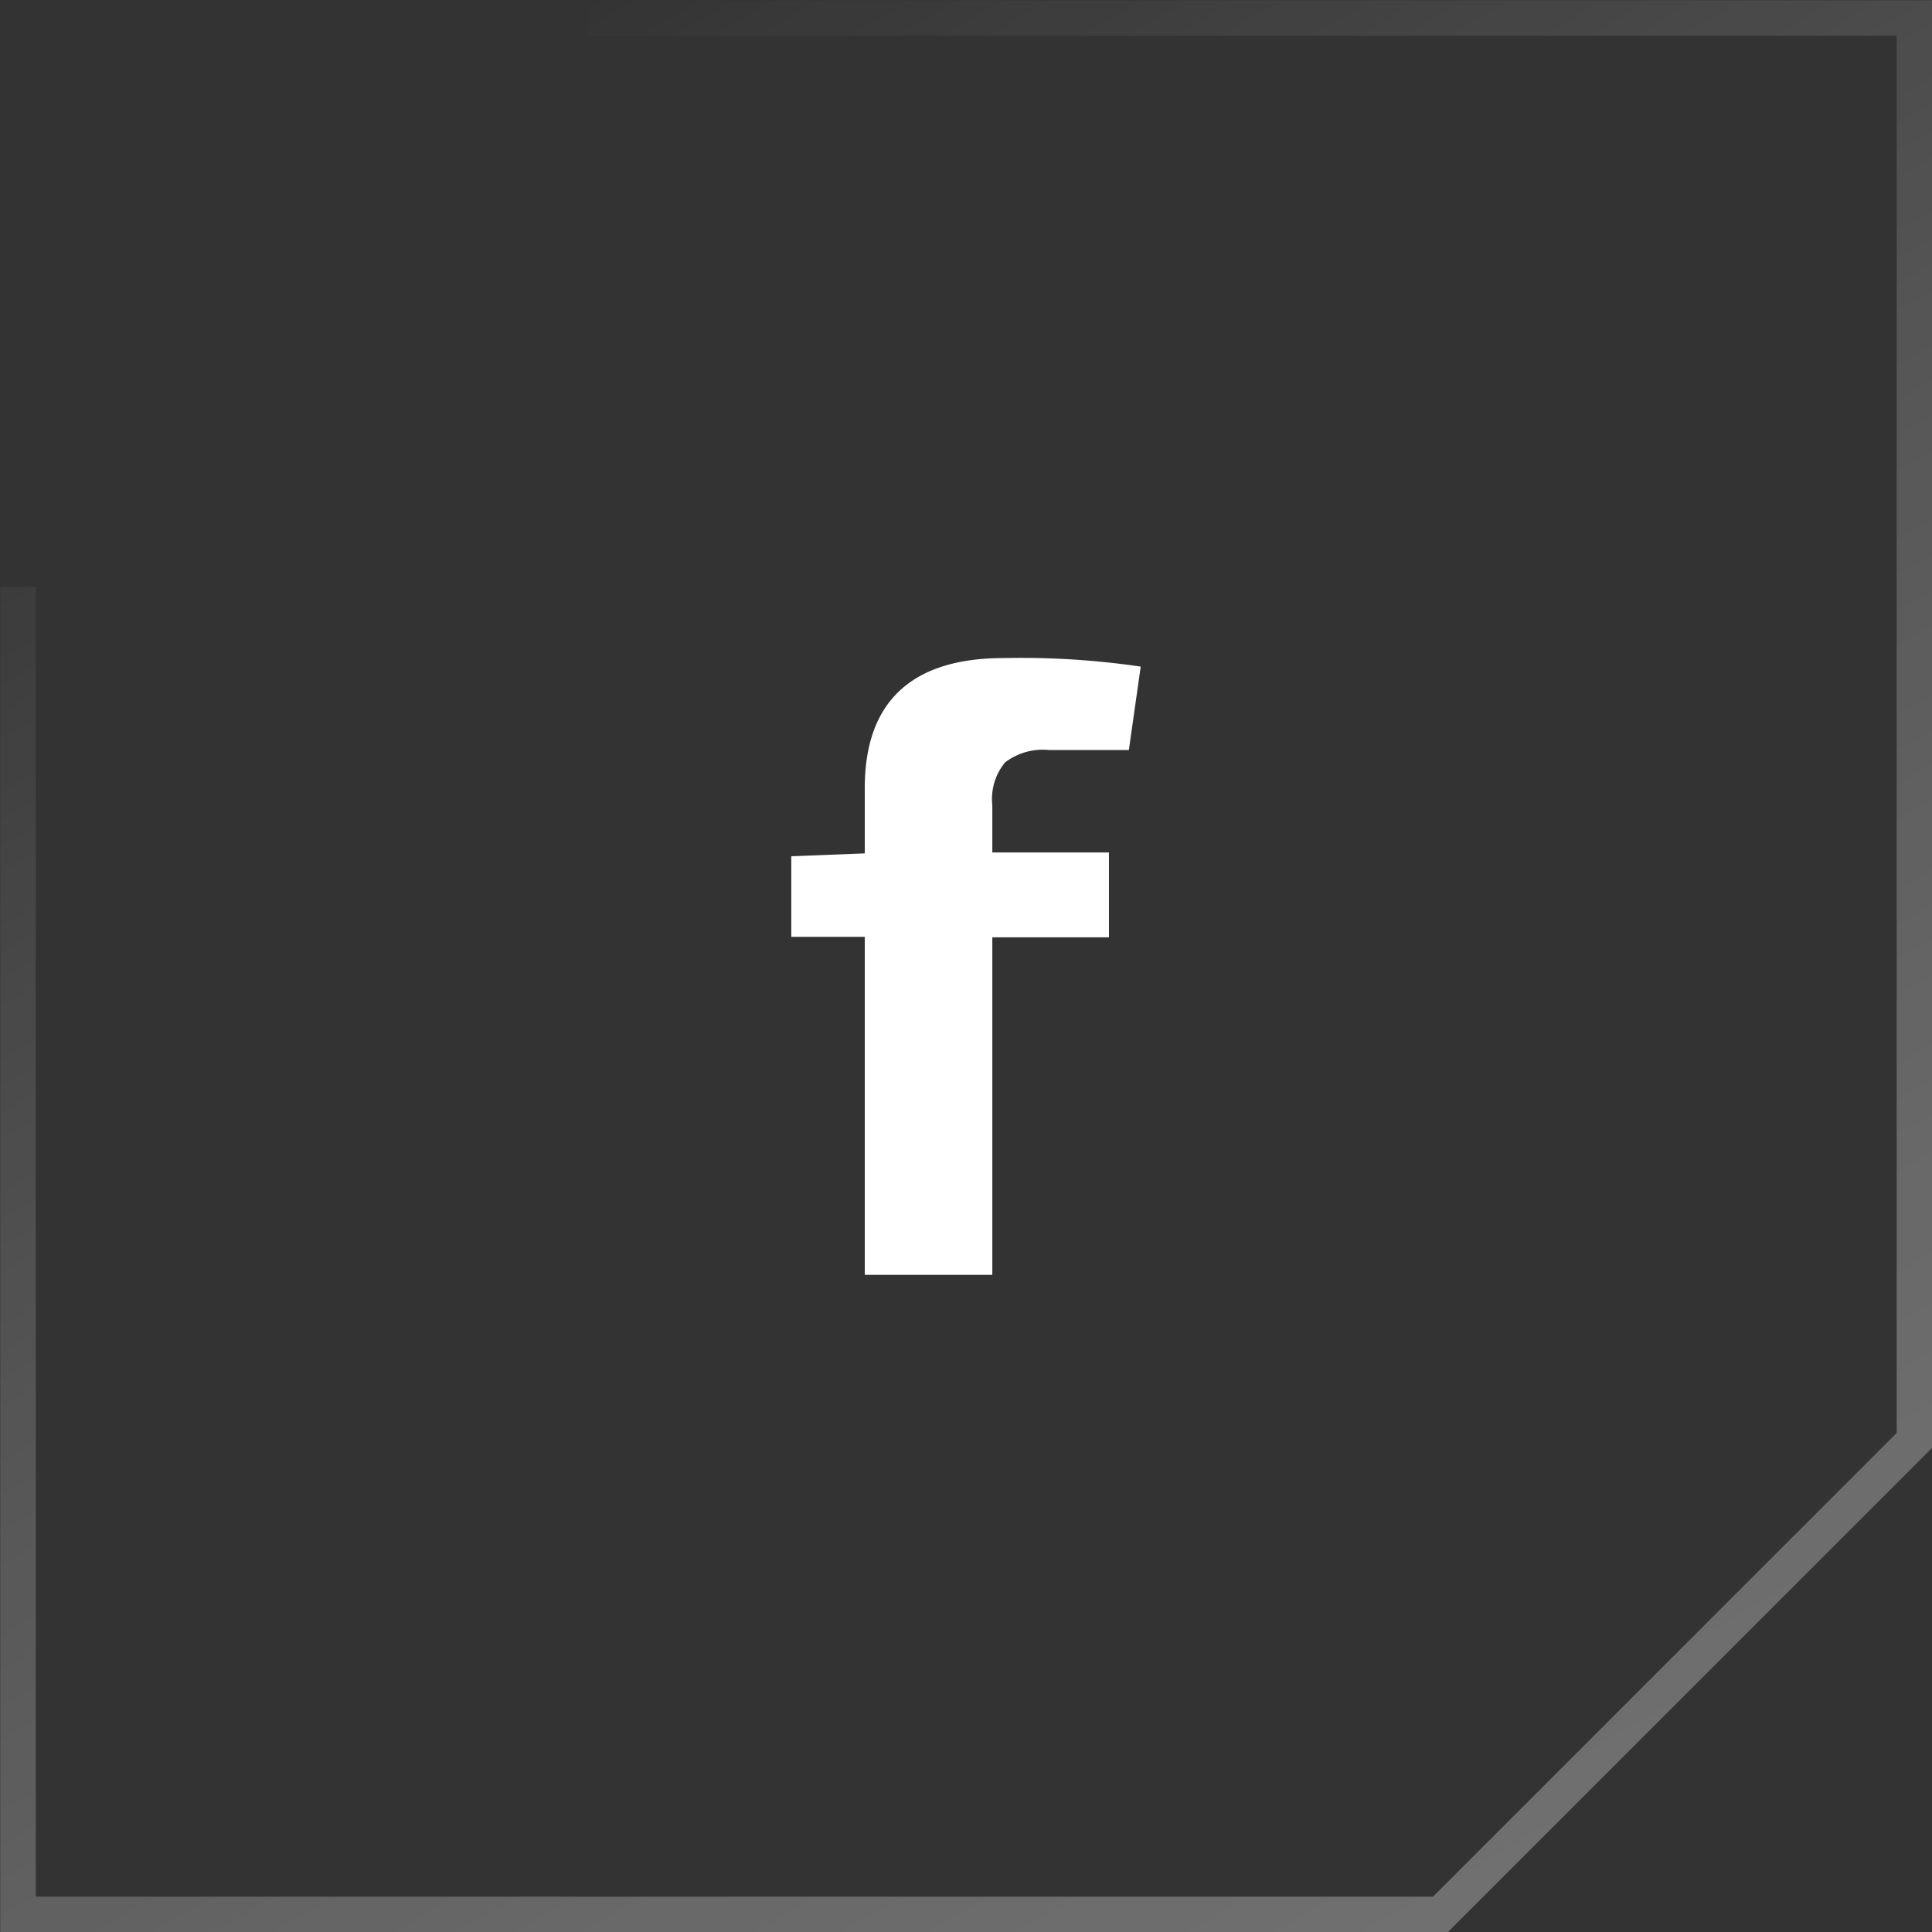 <svg xmlns="http://www.w3.org/2000/svg" xmlns:xlink="http://www.w3.org/1999/xlink" viewBox="0 0 40.75 40.75"><rect x="0" y="0" width="40.75" height="40.75" fill="#333333" stroke="none"/><defs><style>.cls-1{fill:none;stroke-miterlimit:10;stroke-width:0.75px;stroke:url(#Безымянный_градиент_26);}.cls-2{fill:#fff;}</style><linearGradient id="Безымянный_градиент_26" x1="9.55" y1="1.63" x2="31.74" y2="40.05" gradientUnits="userSpaceOnUse"><stop offset="0" stop-color="#fff" stop-opacity="0"/><stop offset="0.04" stop-color="#fff" stop-opacity="0.02"/><stop offset="0.46" stop-color="#fff" stop-opacity="0.17"/><stop offset="0.79" stop-color="#fff" stop-opacity="0.26"/><stop offset="1" stop-color="#fff" stop-opacity="0.3"/></linearGradient></defs><title>fb</title><g id="Слой_2" data-name="Слой 2"><g id="Футер"><g id="fb"><path class="cls-1" d="M12.38.38h28v30l-10,10H.38v-28"/><g id="fb-2" data-name="fb"><path class="cls-2" d="M23.81,15.82H22.13a1.31,1.31,0,0,0-.93.26,1.21,1.21,0,0,0-.27.9v1h2.46v1.79H20.93v7.12H18.24V19.76H16.69v-1.7L18.24,18V16.62c0-1.83,1-2.74,2.93-2.74a17.41,17.41,0,0,1,2.89.18Z"/></g></g></g></g></svg>
